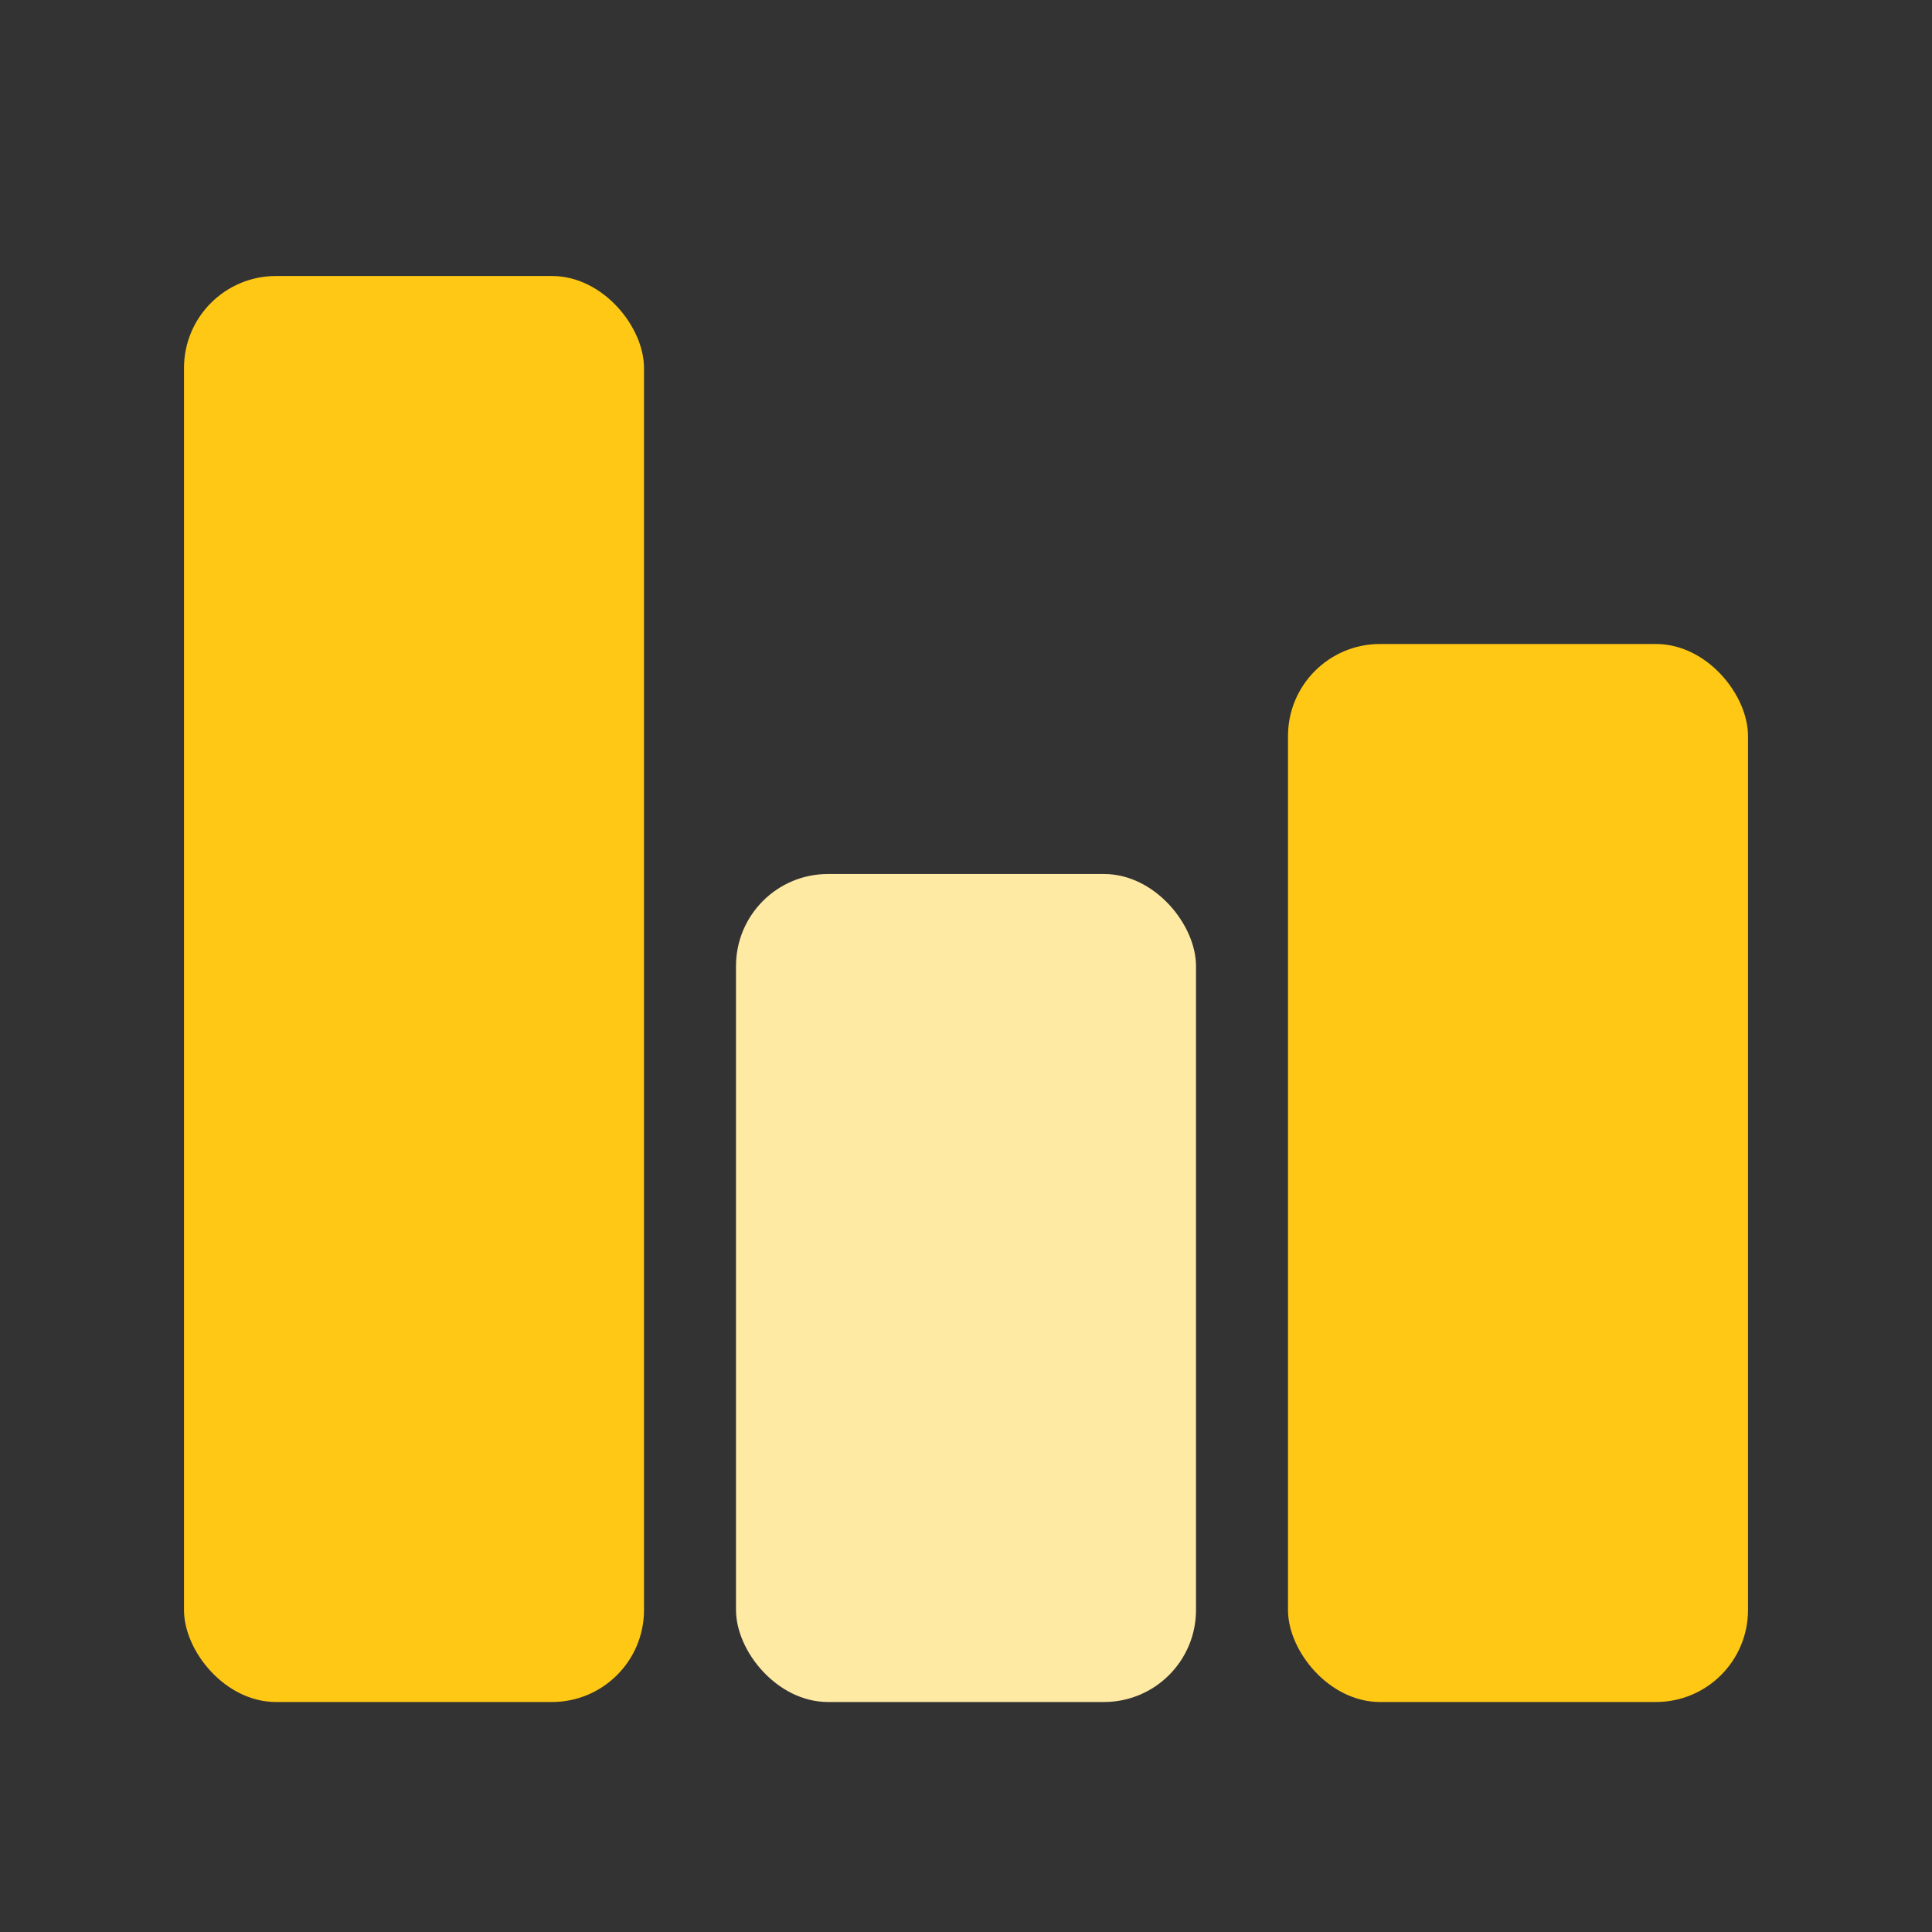 <svg width="42" height="42" viewBox="0 0 42 42" fill="none" xmlns="http://www.w3.org/2000/svg">
<rect x="0" y="0" width="42" height="42" fill="#333333" stroke="none"/>
<g id="&#208;&#184;&#208;&#186;&#208;&#190;&#208;&#189;&#208;&#186;&#208;&#176; 1">
<g id="Group 140631">
<rect id="Rectangle 2824" x="4" y="6" width="10" height="31" rx="2" fill="#FFC815"/>
<rect id="Rectangle 2825" x="16" y="19" width="10" height="18" rx="2" fill="#FFEAA4"/>
<rect id="Rectangle 2826" x="28" y="14" width="10" height="23" rx="2" fill="#FFC815"/>
</g>
</g>
</svg>

